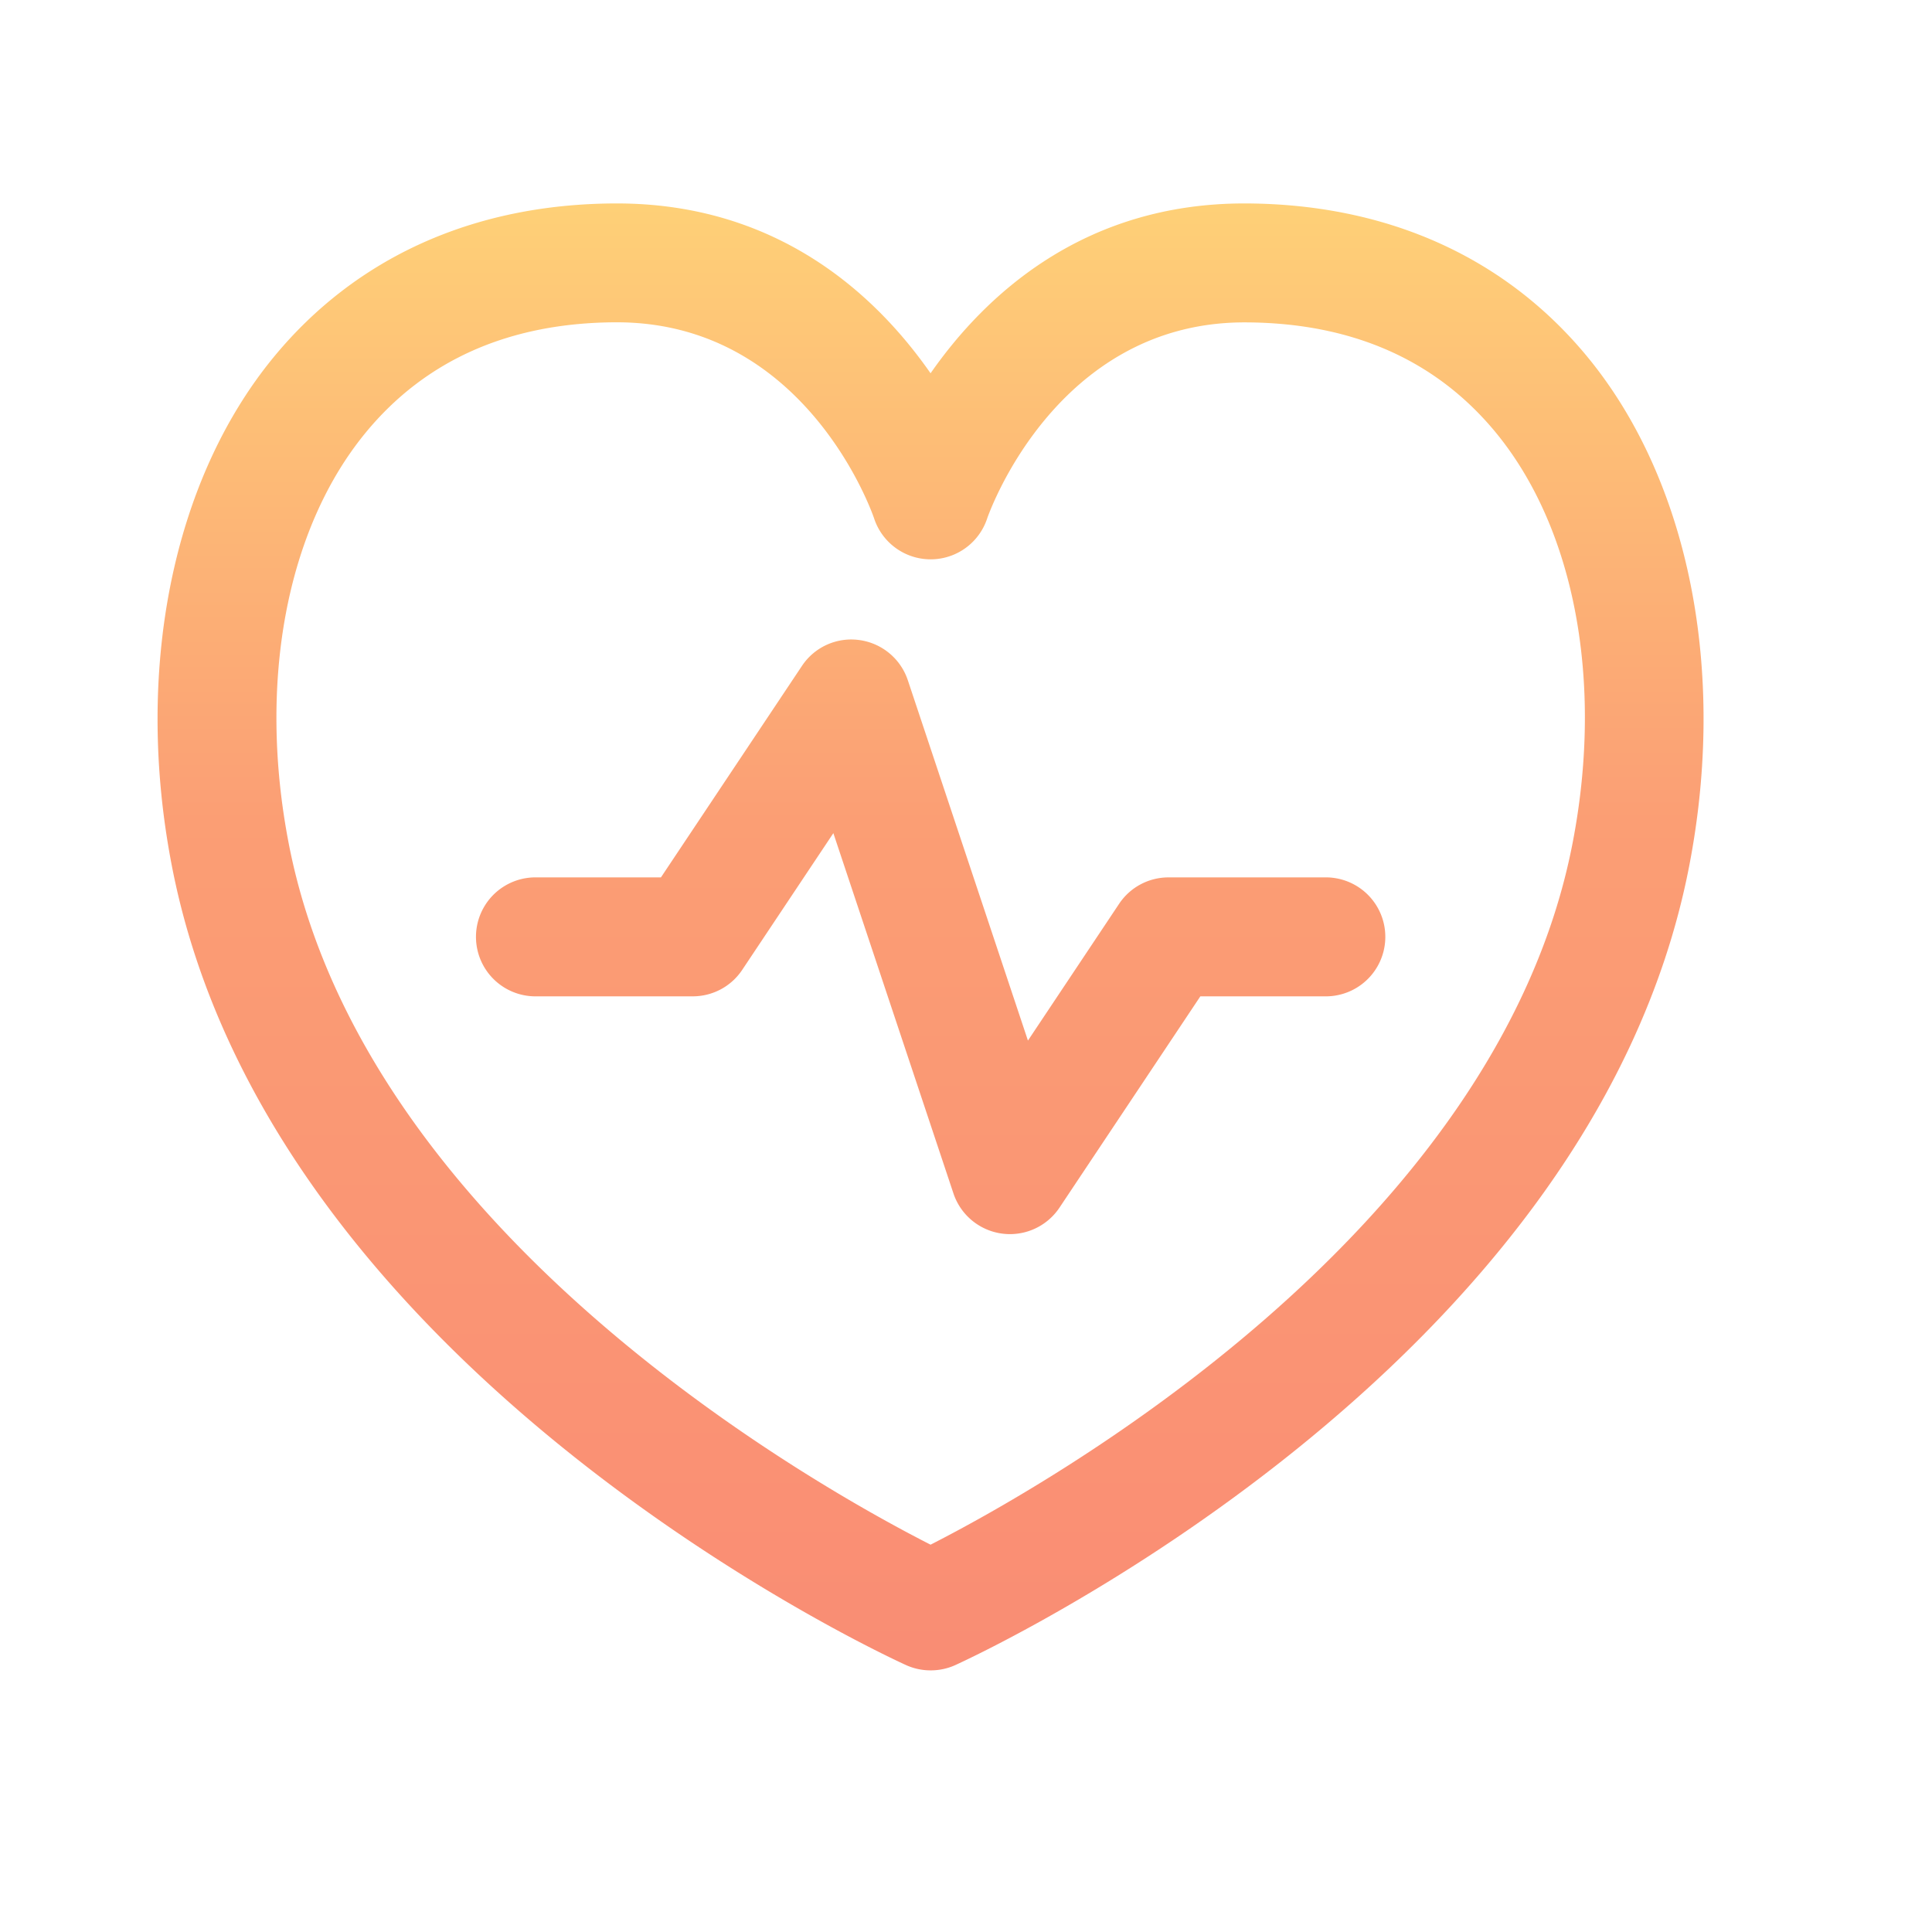 <svg width="67" height="67" viewBox="0 0 67 67" fill="none" xmlns="http://www.w3.org/2000/svg"><path opacity=".6" d="M32.274 57.927a2.06 2.06 0 01-.855-.184c-.9-.41-22.063-10.225-25.457-27.704-1.312-6.762.006-13.359 3.52-17.643 2.85-3.47 6.941-5.32 11.839-5.341h.069c5.588 0 8.995 3.182 10.881 5.89 1.887-2.706 5.294-5.89 10.882-5.89h.069c4.9.024 8.995 1.87 11.844 5.34 3.512 4.282 4.826 10.88 3.512 17.647-3.388 17.48-24.555 27.294-25.454 27.704a2.06 2.06 0 01-.85.181zM21.39 11.177h-.047c-3.68.017-6.595 1.31-8.668 3.834-2.747 3.346-3.74 8.67-2.662 14.242 2.632 13.571 18.392 22.346 22.258 24.315 3.867-1.971 19.635-10.771 22.262-24.315 1.083-5.575.09-10.898-2.651-14.242-2.074-2.525-4.989-3.815-8.677-3.831h-.046c-6.587 0-8.905 6.74-8.927 6.806a2.064 2.064 0 01-3.916 0c-.09-.272-2.406-6.809-8.926-6.809zm15.35 30.706l4.887-7.331h4.397a2.063 2.063 0 000-4.125h-5.5c-.69 0-1.334.344-1.716.919l-3.16 4.74-4.166-12.498a2.066 2.066 0 00-1.683-1.392 2.051 2.051 0 00-1.99.9l-4.888 7.331h-4.397a2.063 2.063 0 000 4.125h5.5c.69 0 1.334-.344 1.716-.919l3.16-4.74 4.166 12.498a2.066 2.066 0 003.674.492z" fill="url(#paint0_linear_1_4187)"/><defs><linearGradient id="paint0_linear_1_4187" x1="567.663" y1="3.445" x2="567.664" y2="64.643" gradientUnits="userSpaceOnUse"><stop stop-color="#FFBF1E"/><stop offset=".41" stop-color="#F85D18"/><stop offset="1" stop-color="#F53A17"/></linearGradient></defs></svg>